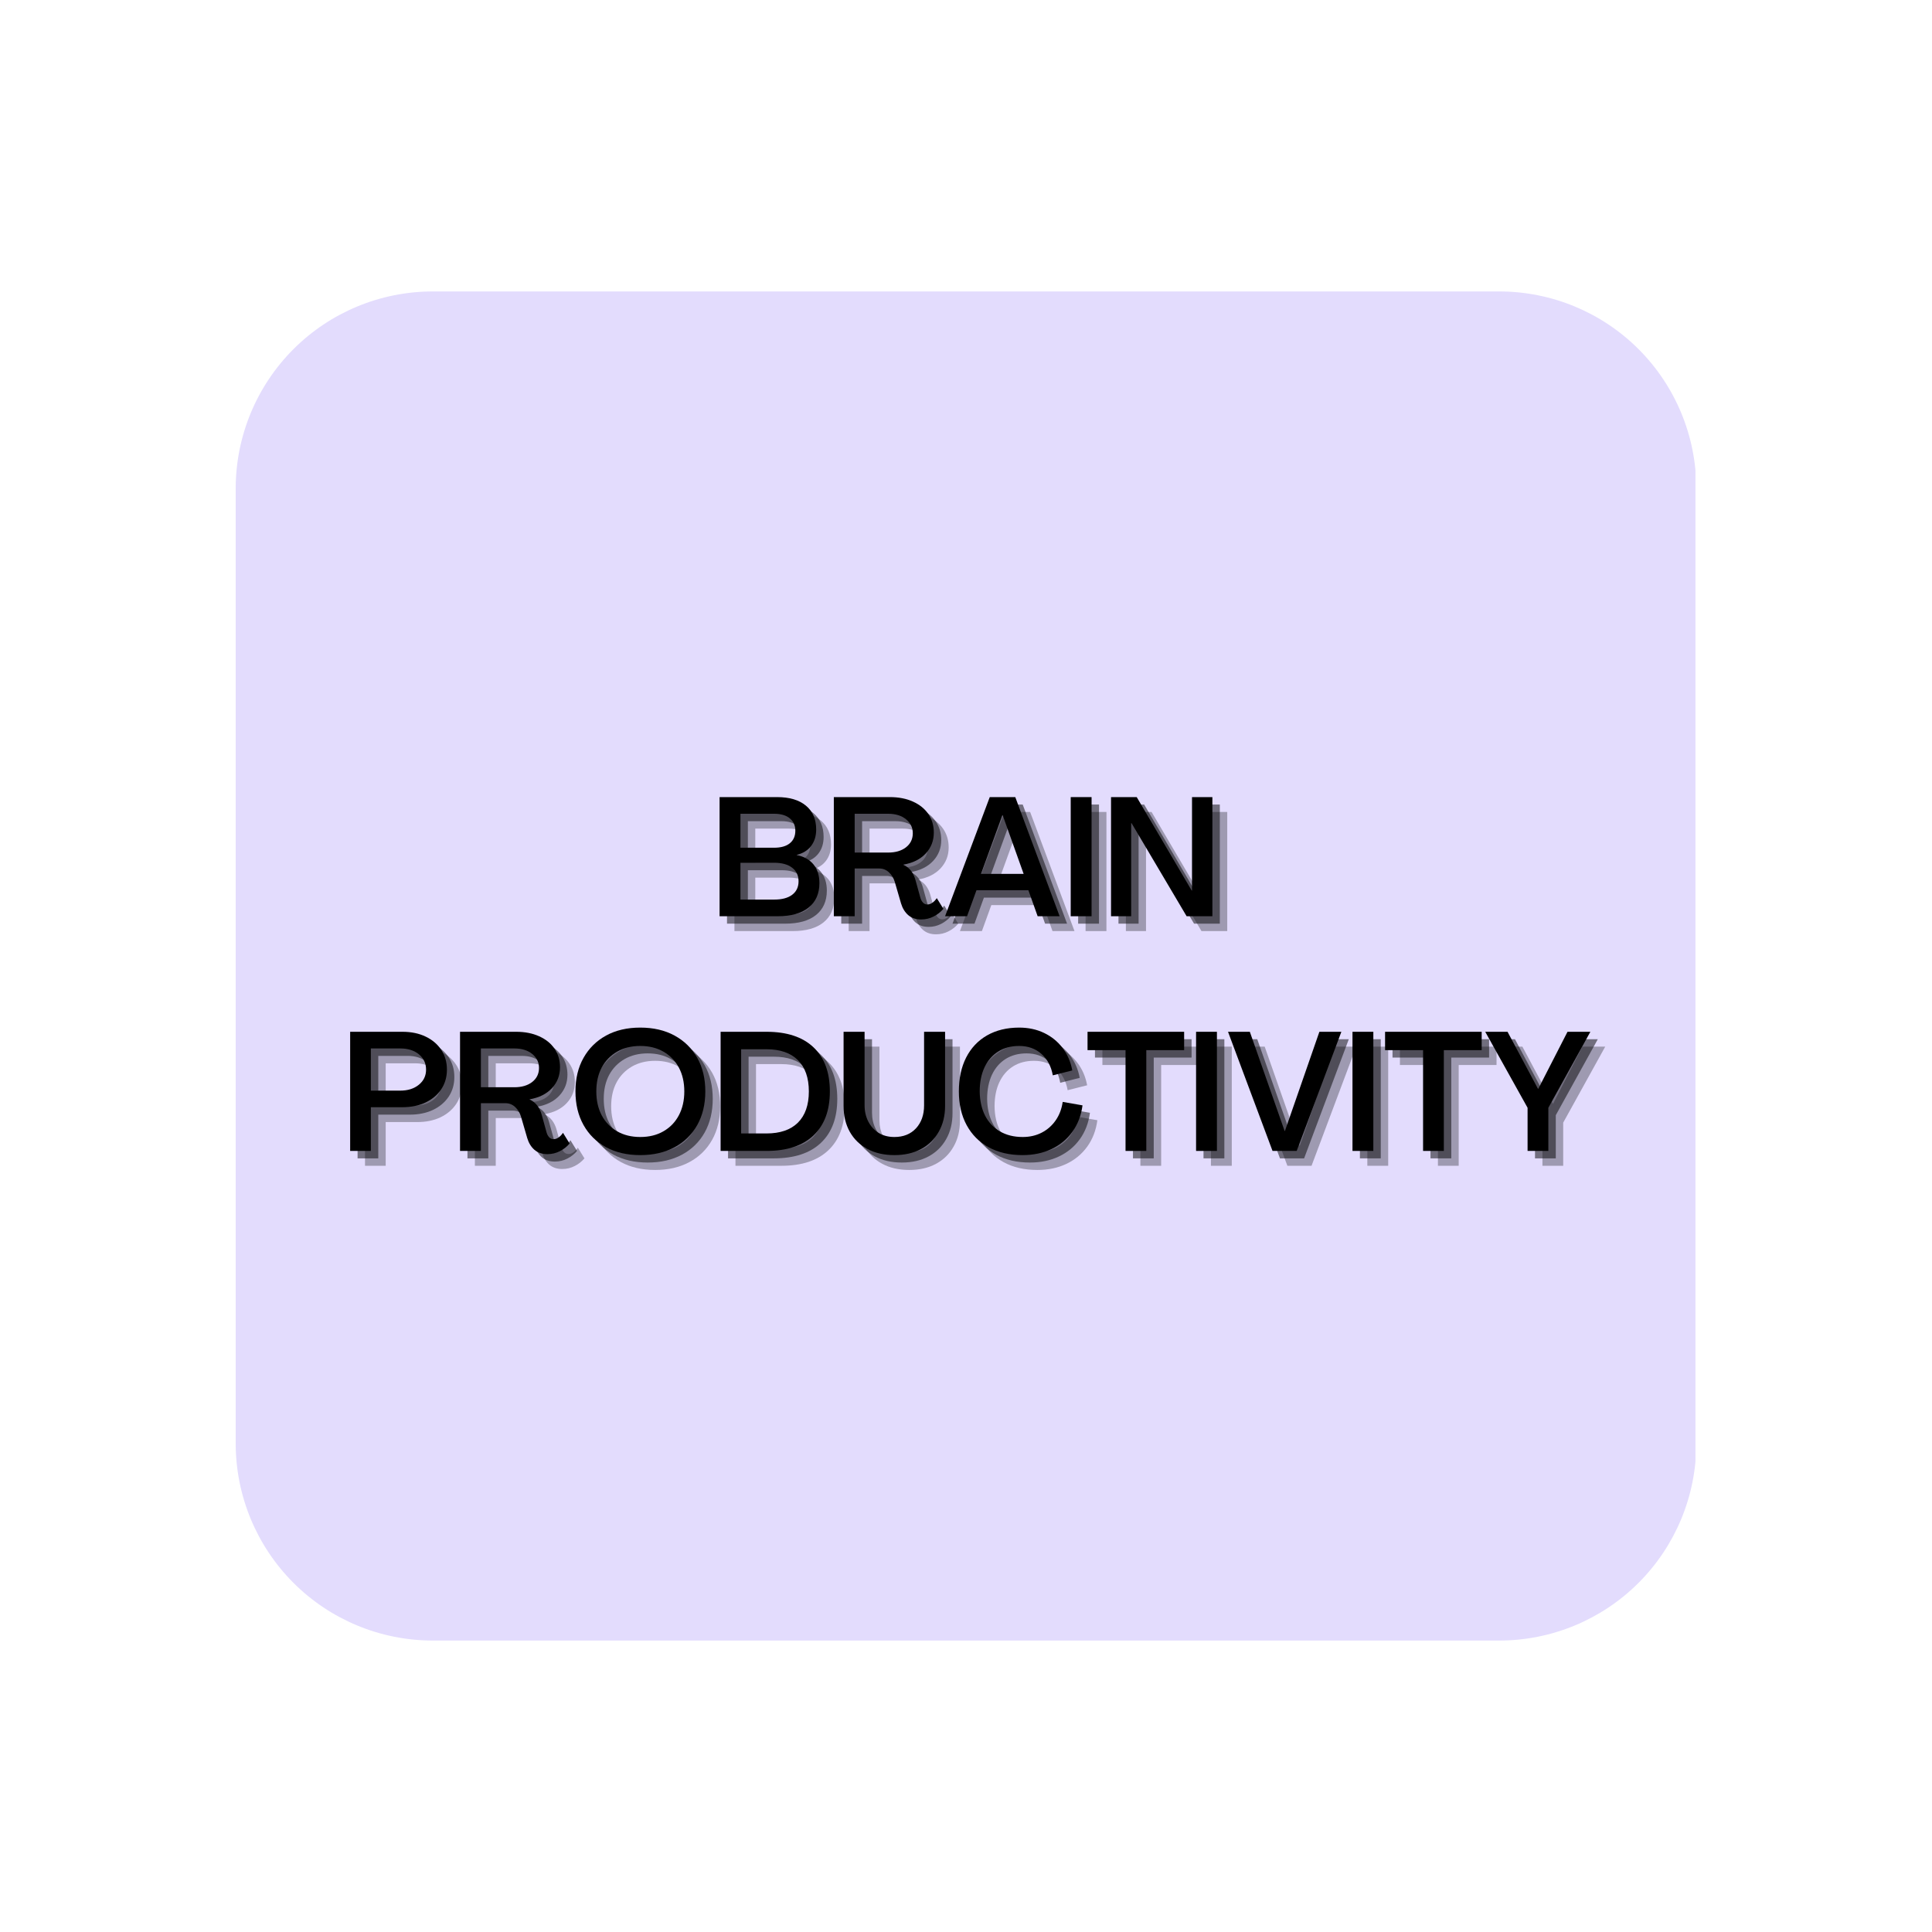 <?xml version="1.0" encoding="UTF-8"?> <svg xmlns="http://www.w3.org/2000/svg" xmlns:xlink="http://www.w3.org/1999/xlink" width="500" zoomAndPan="magnify" viewBox="0 0 375 375" height="500" preserveAspectRatio="xMidYMid meet" version="1.2"><defs><clipPath id="9e149b2b0b"><path d="M 45 56 L 330 56 L 330 318.43 L 45 318.43 Z M 45 56 "></path></clipPath><clipPath id="6e9c59f13c"><path d="M 84 56.57 L 291 56.57 C 301.145 56.57 310.875 60.602 318.047 67.773 C 325.219 74.949 329.25 84.676 329.25 94.82 L 329.25 280.18 C 329.25 290.324 325.219 300.051 318.047 307.227 C 310.875 314.398 301.145 318.43 291 318.43 L 84 318.43 C 73.855 318.43 64.125 314.398 56.953 307.227 C 49.781 300.051 45.75 290.324 45.75 280.18 L 45.75 94.82 C 45.75 84.676 49.781 74.949 56.953 67.773 C 64.125 60.602 73.855 56.57 84 56.57 Z M 84 56.57 "></path></clipPath></defs><g id="4a55a23a1a"><g clip-rule="nonzero" clip-path="url(#9e149b2b0b)"><g clip-rule="nonzero" clip-path="url(#6e9c59f13c)"><path style=" stroke:none;fill-rule:nonzero;fill:#e3dcfd;fill-opacity:1;" d="M 45.75 56.57 L 329.086 56.57 L 329.086 318.43 L 45.75 318.43 Z M 45.75 56.57 "></path></g></g><g style="fill:#000000;fill-opacity:0.302;"><g transform="translate(140.663, 180.724)"><path style="stroke:none" d="M 1.891 0 L 1.891 -23.125 L 13.047 -23.125 C 15.453 -23.125 17.316 -22.57 18.641 -21.469 C 19.973 -20.375 20.641 -18.828 20.641 -16.828 C 20.641 -15.566 20.312 -14.504 19.656 -13.641 C 19.008 -12.785 18.078 -12.207 16.859 -11.906 L 16.859 -11.875 C 18.273 -11.594 19.363 -10.984 20.125 -10.047 C 20.883 -9.109 21.266 -7.898 21.266 -6.422 C 21.266 -4.379 20.562 -2.797 19.156 -1.672 C 17.758 -0.555 15.766 0 13.172 0 Z M 5.938 -13.297 L 12.453 -13.297 C 13.785 -13.297 14.805 -13.582 15.516 -14.156 C 16.234 -14.738 16.594 -15.551 16.594 -16.594 C 16.594 -17.613 16.234 -18.414 15.516 -19 C 14.805 -19.594 13.785 -19.891 12.453 -19.891 L 5.938 -19.891 Z M 5.938 -3.234 L 12.516 -3.234 C 13.992 -3.234 15.145 -3.539 15.969 -4.156 C 16.801 -4.781 17.219 -5.656 17.219 -6.781 C 17.219 -7.914 16.801 -8.797 15.969 -9.422 C 15.145 -10.055 13.992 -10.375 12.516 -10.375 L 5.938 -10.375 Z M 5.938 -3.234 "></path></g></g><g style="fill:#000000;fill-opacity:0.302;"><g transform="translate(162.838, 180.724)"><path style="stroke:none" d="M 18.844 0.625 C 17.82 0.625 16.984 0.344 16.328 -0.219 C 15.68 -0.789 15.219 -1.547 14.938 -2.484 L 13.734 -6.625 C 13.516 -7.383 13.133 -8.016 12.594 -8.516 C 12.062 -9.016 11.43 -9.266 10.703 -9.266 L 5.938 -9.266 L 5.938 0 L 1.891 0 L 1.891 -23.125 L 12.781 -23.125 C 14.477 -23.125 15.969 -22.832 17.25 -22.25 C 18.531 -21.676 19.523 -20.875 20.234 -19.844 C 20.941 -18.812 21.297 -17.609 21.297 -16.234 C 21.297 -14.648 20.77 -13.297 19.719 -12.172 C 18.676 -11.055 17.234 -10.336 15.391 -10.016 L 15.391 -9.984 C 16.023 -9.691 16.523 -9.297 16.891 -8.797 C 17.266 -8.297 17.547 -7.711 17.734 -7.047 L 18.688 -3.594 C 18.789 -3.219 18.957 -2.906 19.188 -2.656 C 19.414 -2.406 19.707 -2.281 20.062 -2.281 C 20.383 -2.281 20.707 -2.395 21.031 -2.625 C 21.352 -2.852 21.633 -3.148 21.875 -3.516 L 23.156 -1.438 C 22.633 -0.82 22.004 -0.328 21.266 0.047 C 20.523 0.43 19.719 0.625 18.844 0.625 Z M 5.938 -12.359 L 12.422 -12.359 C 13.859 -12.359 15.016 -12.695 15.891 -13.375 C 16.773 -14.062 17.219 -14.973 17.219 -16.109 C 17.219 -17.211 16.773 -18.117 15.891 -18.828 C 15.016 -19.535 13.859 -19.891 12.422 -19.891 L 5.938 -19.891 Z M 5.938 -12.359 "></path></g></g><g style="fill:#000000;fill-opacity:0.302;"><g transform="translate(186.056, 180.724)"><path style="stroke:none" d="M 0.266 0 L 8.938 -23.125 L 13.891 -23.125 L 22.5 0 L 18.234 0 L 16.438 -5.047 L 6.359 -5.047 L 4.531 0 Z M 7.234 -8.219 L 15.516 -8.219 L 11.453 -19.594 L 11.375 -19.594 Z M 7.234 -8.219 "></path></g></g><g style="fill:#000000;fill-opacity:0.302;"><g transform="translate(208.818, 180.724)"><path style="stroke:none" d="M 1.891 0 L 1.891 -23.125 L 5.938 -23.125 L 5.938 0 Z M 1.891 0 "></path></g></g><g style="fill:#000000;fill-opacity:0.302;"><g transform="translate(216.644, 180.724)"><path style="stroke:none" d="M 1.891 0 L 1.891 -23.125 L 6.875 -23.125 L 17.547 -4.984 L 17.609 -4.984 L 17.609 -23.125 L 21.562 -23.125 L 21.562 0 L 16.562 0 L 5.875 -18.062 L 5.797 -18.062 L 5.797 0 Z M 1.891 0 "></path></g></g><g style="fill:#000000;fill-opacity:0.502;"><g transform="translate(139.222, 179.282)"><path style="stroke:none" d="M 1.891 0 L 1.891 -23.125 L 13.047 -23.125 C 15.453 -23.125 17.316 -22.57 18.641 -21.469 C 19.973 -20.375 20.641 -18.828 20.641 -16.828 C 20.641 -15.566 20.312 -14.504 19.656 -13.641 C 19.008 -12.785 18.078 -12.207 16.859 -11.906 L 16.859 -11.875 C 18.273 -11.594 19.363 -10.984 20.125 -10.047 C 20.883 -9.109 21.266 -7.898 21.266 -6.422 C 21.266 -4.379 20.562 -2.797 19.156 -1.672 C 17.758 -0.555 15.766 0 13.172 0 Z M 5.938 -13.297 L 12.453 -13.297 C 13.785 -13.297 14.805 -13.582 15.516 -14.156 C 16.234 -14.738 16.594 -15.551 16.594 -16.594 C 16.594 -17.613 16.234 -18.414 15.516 -19 C 14.805 -19.594 13.785 -19.891 12.453 -19.891 L 5.938 -19.891 Z M 5.938 -3.234 L 12.516 -3.234 C 13.992 -3.234 15.145 -3.539 15.969 -4.156 C 16.801 -4.781 17.219 -5.656 17.219 -6.781 C 17.219 -7.914 16.801 -8.797 15.969 -9.422 C 15.145 -10.055 13.992 -10.375 12.516 -10.375 L 5.938 -10.375 Z M 5.938 -3.234 "></path></g></g><g style="fill:#000000;fill-opacity:0.502;"><g transform="translate(161.396, 179.282)"><path style="stroke:none" d="M 18.844 0.625 C 17.82 0.625 16.984 0.344 16.328 -0.219 C 15.68 -0.789 15.219 -1.547 14.938 -2.484 L 13.734 -6.625 C 13.516 -7.383 13.133 -8.016 12.594 -8.516 C 12.062 -9.016 11.43 -9.266 10.703 -9.266 L 5.938 -9.266 L 5.938 0 L 1.891 0 L 1.891 -23.125 L 12.781 -23.125 C 14.477 -23.125 15.969 -22.832 17.25 -22.25 C 18.531 -21.676 19.523 -20.875 20.234 -19.844 C 20.941 -18.812 21.297 -17.609 21.297 -16.234 C 21.297 -14.648 20.77 -13.297 19.719 -12.172 C 18.676 -11.055 17.234 -10.336 15.391 -10.016 L 15.391 -9.984 C 16.023 -9.691 16.523 -9.297 16.891 -8.797 C 17.266 -8.297 17.547 -7.711 17.734 -7.047 L 18.688 -3.594 C 18.789 -3.219 18.957 -2.906 19.188 -2.656 C 19.414 -2.406 19.707 -2.281 20.062 -2.281 C 20.383 -2.281 20.707 -2.395 21.031 -2.625 C 21.352 -2.852 21.633 -3.148 21.875 -3.516 L 23.156 -1.438 C 22.633 -0.82 22.004 -0.328 21.266 0.047 C 20.523 0.43 19.719 0.625 18.844 0.625 Z M 5.938 -12.359 L 12.422 -12.359 C 13.859 -12.359 15.016 -12.695 15.891 -13.375 C 16.773 -14.062 17.219 -14.973 17.219 -16.109 C 17.219 -17.211 16.773 -18.117 15.891 -18.828 C 15.016 -19.535 13.859 -19.891 12.422 -19.891 L 5.938 -19.891 Z M 5.938 -12.359 "></path></g></g><g style="fill:#000000;fill-opacity:0.502;"><g transform="translate(184.615, 179.282)"><path style="stroke:none" d="M 0.266 0 L 8.938 -23.125 L 13.891 -23.125 L 22.5 0 L 18.234 0 L 16.438 -5.047 L 6.359 -5.047 L 4.531 0 Z M 7.234 -8.219 L 15.516 -8.219 L 11.453 -19.594 L 11.375 -19.594 Z M 7.234 -8.219 "></path></g></g><g style="fill:#000000;fill-opacity:0.502;"><g transform="translate(207.376, 179.282)"><path style="stroke:none" d="M 1.891 0 L 1.891 -23.125 L 5.938 -23.125 L 5.938 0 Z M 1.891 0 "></path></g></g><g style="fill:#000000;fill-opacity:0.502;"><g transform="translate(215.203, 179.282)"><path style="stroke:none" d="M 1.891 0 L 1.891 -23.125 L 6.875 -23.125 L 17.547 -4.984 L 17.609 -4.984 L 17.609 -23.125 L 21.562 -23.125 L 21.562 0 L 16.562 0 L 5.875 -18.062 L 5.797 -18.062 L 5.797 0 Z M 1.891 0 "></path></g></g><g style="fill:#000000;fill-opacity:1;"><g transform="translate(137.78, 177.841)"><path style="stroke:none" d="M 1.891 0 L 1.891 -23.125 L 13.047 -23.125 C 15.453 -23.125 17.316 -22.57 18.641 -21.469 C 19.973 -20.375 20.641 -18.828 20.641 -16.828 C 20.641 -15.566 20.312 -14.504 19.656 -13.641 C 19.008 -12.785 18.078 -12.207 16.859 -11.906 L 16.859 -11.875 C 18.273 -11.594 19.363 -10.984 20.125 -10.047 C 20.883 -9.109 21.266 -7.898 21.266 -6.422 C 21.266 -4.379 20.562 -2.797 19.156 -1.672 C 17.758 -0.555 15.766 0 13.172 0 Z M 5.938 -13.297 L 12.453 -13.297 C 13.785 -13.297 14.805 -13.582 15.516 -14.156 C 16.234 -14.738 16.594 -15.551 16.594 -16.594 C 16.594 -17.613 16.234 -18.414 15.516 -19 C 14.805 -19.594 13.785 -19.891 12.453 -19.891 L 5.938 -19.891 Z M 5.938 -3.234 L 12.516 -3.234 C 13.992 -3.234 15.145 -3.539 15.969 -4.156 C 16.801 -4.781 17.219 -5.656 17.219 -6.781 C 17.219 -7.914 16.801 -8.797 15.969 -9.422 C 15.145 -10.055 13.992 -10.375 12.516 -10.375 L 5.938 -10.375 Z M 5.938 -3.234 "></path></g></g><g style="fill:#000000;fill-opacity:1;"><g transform="translate(159.955, 177.841)"><path style="stroke:none" d="M 18.844 0.625 C 17.82 0.625 16.984 0.344 16.328 -0.219 C 15.68 -0.789 15.219 -1.547 14.938 -2.484 L 13.734 -6.625 C 13.516 -7.383 13.133 -8.016 12.594 -8.516 C 12.062 -9.016 11.43 -9.266 10.703 -9.266 L 5.938 -9.266 L 5.938 0 L 1.891 0 L 1.891 -23.125 L 12.781 -23.125 C 14.477 -23.125 15.969 -22.832 17.25 -22.25 C 18.531 -21.676 19.523 -20.875 20.234 -19.844 C 20.941 -18.812 21.297 -17.609 21.297 -16.234 C 21.297 -14.648 20.77 -13.297 19.719 -12.172 C 18.676 -11.055 17.234 -10.336 15.391 -10.016 L 15.391 -9.984 C 16.023 -9.691 16.523 -9.297 16.891 -8.797 C 17.266 -8.297 17.547 -7.711 17.734 -7.047 L 18.688 -3.594 C 18.789 -3.219 18.957 -2.906 19.188 -2.656 C 19.414 -2.406 19.707 -2.281 20.062 -2.281 C 20.383 -2.281 20.707 -2.395 21.031 -2.625 C 21.352 -2.852 21.633 -3.148 21.875 -3.516 L 23.156 -1.438 C 22.633 -0.82 22.004 -0.328 21.266 0.047 C 20.523 0.43 19.719 0.625 18.844 0.625 Z M 5.938 -12.359 L 12.422 -12.359 C 13.859 -12.359 15.016 -12.695 15.891 -13.375 C 16.773 -14.062 17.219 -14.973 17.219 -16.109 C 17.219 -17.211 16.773 -18.117 15.891 -18.828 C 15.016 -19.535 13.859 -19.891 12.422 -19.891 L 5.938 -19.891 Z M 5.938 -12.359 "></path></g></g><g style="fill:#000000;fill-opacity:1;"><g transform="translate(183.173, 177.841)"><path style="stroke:none" d="M 0.266 0 L 8.938 -23.125 L 13.891 -23.125 L 22.5 0 L 18.234 0 L 16.438 -5.047 L 6.359 -5.047 L 4.531 0 Z M 7.234 -8.219 L 15.516 -8.219 L 11.453 -19.594 L 11.375 -19.594 Z M 7.234 -8.219 "></path></g></g><g style="fill:#000000;fill-opacity:1;"><g transform="translate(205.935, 177.841)"><path style="stroke:none" d="M 1.891 0 L 1.891 -23.125 L 5.938 -23.125 L 5.938 0 Z M 1.891 0 "></path></g></g><g style="fill:#000000;fill-opacity:1;"><g transform="translate(213.761, 177.841)"><path style="stroke:none" d="M 1.891 0 L 1.891 -23.125 L 6.875 -23.125 L 17.547 -4.984 L 17.609 -4.984 L 17.609 -23.125 L 21.562 -23.125 L 21.562 0 L 16.562 0 L 5.875 -18.062 L 5.797 -18.062 L 5.797 0 Z M 1.891 0 "></path></g></g><g style="fill:#000000;fill-opacity:0.302;"><g transform="translate(68.958, 226.277)"><path style="stroke:none" d="M 1.891 0 L 1.891 -23.125 L 12.031 -23.125 C 13.75 -23.125 15.254 -22.812 16.547 -22.188 C 17.836 -21.57 18.848 -20.711 19.578 -19.609 C 20.305 -18.516 20.672 -17.238 20.672 -15.781 C 20.672 -14.344 20.305 -13.078 19.578 -11.984 C 18.848 -10.891 17.832 -10.031 16.531 -9.406 C 15.227 -8.789 13.719 -8.484 12 -8.484 L 5.906 -8.484 L 5.906 0 Z M 5.906 -11.703 L 11.609 -11.703 C 13.086 -11.703 14.289 -12.082 15.219 -12.844 C 16.156 -13.602 16.625 -14.582 16.625 -15.781 C 16.625 -17 16.16 -17.988 15.234 -18.75 C 14.316 -19.508 13.109 -19.891 11.609 -19.891 L 5.906 -19.891 Z M 5.906 -11.703 "></path></g></g><g style="fill:#000000;fill-opacity:0.302;"><g transform="translate(90.285, 226.277)"><path style="stroke:none" d="M 18.844 0.625 C 17.82 0.625 16.984 0.344 16.328 -0.219 C 15.68 -0.789 15.219 -1.547 14.938 -2.484 L 13.734 -6.625 C 13.516 -7.383 13.133 -8.016 12.594 -8.516 C 12.062 -9.016 11.43 -9.266 10.703 -9.266 L 5.938 -9.266 L 5.938 0 L 1.891 0 L 1.891 -23.125 L 12.781 -23.125 C 14.477 -23.125 15.969 -22.832 17.25 -22.25 C 18.531 -21.676 19.523 -20.875 20.234 -19.844 C 20.941 -18.812 21.297 -17.609 21.297 -16.234 C 21.297 -14.648 20.77 -13.297 19.719 -12.172 C 18.676 -11.055 17.234 -10.336 15.391 -10.016 L 15.391 -9.984 C 16.023 -9.691 16.523 -9.297 16.891 -8.797 C 17.266 -8.297 17.547 -7.711 17.734 -7.047 L 18.688 -3.594 C 18.789 -3.219 18.957 -2.906 19.188 -2.656 C 19.414 -2.406 19.707 -2.281 20.062 -2.281 C 20.383 -2.281 20.707 -2.395 21.031 -2.625 C 21.352 -2.852 21.633 -3.148 21.875 -3.516 L 23.156 -1.438 C 22.633 -0.82 22.004 -0.328 21.266 0.047 C 20.523 0.43 19.719 0.625 18.844 0.625 Z M 5.938 -12.359 L 12.422 -12.359 C 13.859 -12.359 15.016 -12.695 15.891 -13.375 C 16.773 -14.062 17.219 -14.973 17.219 -16.109 C 17.219 -17.211 16.773 -18.117 15.891 -18.828 C 15.016 -19.535 13.859 -19.891 12.422 -19.891 L 5.938 -19.891 Z M 5.938 -12.359 "></path></g></g><g style="fill:#000000;fill-opacity:0.302;"><g transform="translate(113.503, 226.277)"><path style="stroke:none" d="M 13.656 0.812 C 11.113 0.812 8.898 0.301 7.016 -0.719 C 5.141 -1.738 3.68 -3.176 2.641 -5.031 C 1.598 -6.895 1.078 -9.066 1.078 -11.547 C 1.078 -14.047 1.598 -16.219 2.641 -18.062 C 3.68 -19.914 5.141 -21.359 7.016 -22.391 C 8.898 -23.422 11.113 -23.938 13.656 -23.938 C 16.207 -23.938 18.426 -23.422 20.312 -22.391 C 22.207 -21.359 23.676 -19.914 24.719 -18.062 C 25.758 -16.219 26.281 -14.047 26.281 -11.547 C 26.281 -9.066 25.758 -6.895 24.719 -5.031 C 23.676 -3.176 22.207 -1.738 20.312 -0.719 C 18.426 0.301 16.207 0.812 13.656 0.812 Z M 13.656 -2.703 C 15.375 -2.703 16.875 -3.07 18.156 -3.812 C 19.445 -4.551 20.441 -5.582 21.141 -6.906 C 21.848 -8.238 22.203 -9.785 22.203 -11.547 C 22.203 -13.328 21.848 -14.875 21.141 -16.188 C 20.441 -17.5 19.445 -18.523 18.156 -19.266 C 16.875 -20.004 15.375 -20.375 13.656 -20.375 C 11.945 -20.375 10.445 -20.004 9.156 -19.266 C 7.875 -18.523 6.879 -17.5 6.172 -16.188 C 5.473 -14.875 5.125 -13.328 5.125 -11.547 C 5.125 -9.785 5.473 -8.238 6.172 -6.906 C 6.879 -5.582 7.875 -4.551 9.156 -3.812 C 10.445 -3.07 11.945 -2.703 13.656 -2.703 Z M 13.656 -2.703 "></path></g></g><g style="fill:#000000;fill-opacity:0.302;"><g transform="translate(140.863, 226.277)"><path style="stroke:none" d="M 1.891 0 L 1.891 -23.125 L 10.797 -23.125 C 14.754 -23.125 17.789 -22.125 19.906 -20.125 C 22.031 -18.125 23.094 -15.266 23.094 -11.547 C 23.094 -7.848 22.031 -5 19.906 -3 C 17.789 -1 14.754 0 10.797 0 Z M 5.875 -3.391 L 10.797 -3.391 C 13.441 -3.391 15.473 -4.086 16.891 -5.484 C 18.305 -6.891 19.016 -8.91 19.016 -11.547 C 19.016 -14.191 18.305 -16.219 16.891 -17.625 C 15.473 -19.031 13.441 -19.734 10.797 -19.734 L 5.875 -19.734 Z M 5.875 -3.391 "></path></g></g><g style="fill:#000000;fill-opacity:0.302;"><g transform="translate(165.027, 226.277)"><path style="stroke:none" d="M 11.453 0.812 C 9.453 0.812 7.711 0.414 6.234 -0.375 C 4.754 -1.164 3.609 -2.281 2.797 -3.719 C 1.992 -5.156 1.594 -6.836 1.594 -8.766 L 1.594 -23.125 L 5.672 -23.125 L 5.672 -8.844 C 5.672 -7.707 5.906 -6.672 6.375 -5.734 C 6.844 -4.805 7.508 -4.066 8.375 -3.516 C 9.25 -2.973 10.273 -2.703 11.453 -2.703 C 13.211 -2.703 14.613 -3.266 15.656 -4.391 C 16.695 -5.523 17.219 -7.008 17.219 -8.844 L 17.219 -23.125 L 21.297 -23.125 L 21.297 -8.766 C 21.297 -6.836 20.883 -5.156 20.062 -3.719 C 19.25 -2.281 18.109 -1.164 16.641 -0.375 C 15.18 0.414 13.453 0.812 11.453 0.812 Z M 11.453 0.812 "></path></g></g><g style="fill:#000000;fill-opacity:0.302;"><g transform="translate(187.919, 226.277)"><path style="stroke:none" d="M 13.438 0.812 C 10.914 0.812 8.727 0.305 6.875 -0.703 C 5.031 -1.711 3.602 -3.145 2.594 -5 C 1.582 -6.863 1.078 -9.047 1.078 -11.547 C 1.078 -14.066 1.547 -16.254 2.484 -18.109 C 3.43 -19.973 4.785 -21.41 6.547 -22.422 C 8.316 -23.43 10.395 -23.938 12.781 -23.938 C 14.562 -23.938 16.172 -23.594 17.609 -22.906 C 19.047 -22.219 20.238 -21.254 21.188 -20.016 C 22.145 -18.773 22.781 -17.312 23.094 -15.625 L 19.312 -14.672 C 19 -16.43 18.258 -17.82 17.094 -18.844 C 15.938 -19.863 14.5 -20.375 12.781 -20.375 C 11.219 -20.375 9.863 -20.016 8.719 -19.297 C 7.582 -18.586 6.695 -17.566 6.062 -16.234 C 5.438 -14.91 5.125 -13.348 5.125 -11.547 C 5.145 -9.766 5.488 -8.207 6.156 -6.875 C 6.832 -5.551 7.797 -4.523 9.047 -3.797 C 10.297 -3.066 11.77 -2.703 13.469 -2.703 C 14.832 -2.703 16.062 -2.984 17.156 -3.547 C 18.258 -4.117 19.164 -4.914 19.875 -5.938 C 20.582 -6.957 21.035 -8.148 21.234 -9.516 L 25.078 -8.844 C 24.816 -6.883 24.164 -5.18 23.125 -3.734 C 22.082 -2.285 20.734 -1.164 19.078 -0.375 C 17.422 0.414 15.539 0.812 13.438 0.812 Z M 13.438 0.812 "></path></g></g><g style="fill:#000000;fill-opacity:0.302;"><g transform="translate(213.583, 226.277)"><path style="stroke:none" d="M 7.766 0 L 7.766 -19.562 L 0.391 -19.562 L 0.391 -23.125 L 19.141 -23.125 L 19.141 -19.562 L 11.797 -19.562 L 11.797 0 Z M 7.766 0 "></path></g></g><g style="fill:#000000;fill-opacity:0.302;"><g transform="translate(233.149, 226.277)"><path style="stroke:none" d="M 1.891 0 L 1.891 -23.125 L 5.938 -23.125 L 5.938 0 Z M 1.891 0 "></path></g></g><g style="fill:#000000;fill-opacity:0.302;"><g transform="translate(240.975, 226.277)"><path style="stroke:none" d="M 8.906 0 L 0.266 -23.125 L 4.5 -23.125 L 11.25 -3.875 L 11.312 -3.875 L 18 -23.125 L 22.266 -23.125 L 13.594 0 Z M 8.906 0 "></path></g></g><g style="fill:#000000;fill-opacity:0.302;"><g transform="translate(263.509, 226.277)"><path style="stroke:none" d="M 1.891 0 L 1.891 -23.125 L 5.938 -23.125 L 5.938 0 Z M 1.891 0 "></path></g></g><g style="fill:#000000;fill-opacity:0.302;"><g transform="translate(271.335, 226.277)"><path style="stroke:none" d="M 7.766 0 L 7.766 -19.562 L 0.391 -19.562 L 0.391 -23.125 L 19.141 -23.125 L 19.141 -19.562 L 11.797 -19.562 L 11.797 0 Z M 7.766 0 "></path></g></g><g style="fill:#000000;fill-opacity:0.302;"><g transform="translate(290.901, 226.277)"><path style="stroke:none" d="M 8.484 0 L 8.484 -8.375 L 0.266 -23.125 L 4.594 -23.125 L 10.5 -12.062 L 10.562 -12.062 L 16.234 -23.125 L 20.672 -23.125 L 12.516 -8.375 L 12.516 0 Z M 8.484 0 "></path></g></g><g style="fill:#000000;fill-opacity:0.502;"><g transform="translate(67.517, 224.836)"><path style="stroke:none" d="M 1.891 0 L 1.891 -23.125 L 12.031 -23.125 C 13.75 -23.125 15.254 -22.812 16.547 -22.188 C 17.836 -21.57 18.848 -20.711 19.578 -19.609 C 20.305 -18.516 20.672 -17.238 20.672 -15.781 C 20.672 -14.344 20.305 -13.078 19.578 -11.984 C 18.848 -10.891 17.832 -10.031 16.531 -9.406 C 15.227 -8.789 13.719 -8.484 12 -8.484 L 5.906 -8.484 L 5.906 0 Z M 5.906 -11.703 L 11.609 -11.703 C 13.086 -11.703 14.289 -12.082 15.219 -12.844 C 16.156 -13.602 16.625 -14.582 16.625 -15.781 C 16.625 -17 16.16 -17.988 15.234 -18.75 C 14.316 -19.508 13.109 -19.891 11.609 -19.891 L 5.906 -19.891 Z M 5.906 -11.703 "></path></g></g><g style="fill:#000000;fill-opacity:0.502;"><g transform="translate(88.844, 224.836)"><path style="stroke:none" d="M 18.844 0.625 C 17.82 0.625 16.984 0.344 16.328 -0.219 C 15.68 -0.789 15.219 -1.547 14.938 -2.484 L 13.734 -6.625 C 13.516 -7.383 13.133 -8.016 12.594 -8.516 C 12.062 -9.016 11.43 -9.266 10.703 -9.266 L 5.938 -9.266 L 5.938 0 L 1.891 0 L 1.891 -23.125 L 12.781 -23.125 C 14.477 -23.125 15.969 -22.832 17.25 -22.25 C 18.531 -21.676 19.523 -20.875 20.234 -19.844 C 20.941 -18.812 21.297 -17.609 21.297 -16.234 C 21.297 -14.648 20.77 -13.297 19.719 -12.172 C 18.676 -11.055 17.234 -10.336 15.391 -10.016 L 15.391 -9.984 C 16.023 -9.691 16.523 -9.297 16.891 -8.797 C 17.266 -8.297 17.547 -7.711 17.734 -7.047 L 18.688 -3.594 C 18.789 -3.219 18.957 -2.906 19.188 -2.656 C 19.414 -2.406 19.707 -2.281 20.062 -2.281 C 20.383 -2.281 20.707 -2.395 21.031 -2.625 C 21.352 -2.852 21.633 -3.148 21.875 -3.516 L 23.156 -1.438 C 22.633 -0.82 22.004 -0.328 21.266 0.047 C 20.523 0.43 19.719 0.625 18.844 0.625 Z M 5.938 -12.359 L 12.422 -12.359 C 13.859 -12.359 15.016 -12.695 15.891 -13.375 C 16.773 -14.062 17.219 -14.973 17.219 -16.109 C 17.219 -17.211 16.773 -18.117 15.891 -18.828 C 15.016 -19.535 13.859 -19.891 12.422 -19.891 L 5.938 -19.891 Z M 5.938 -12.359 "></path></g></g><g style="fill:#000000;fill-opacity:0.502;"><g transform="translate(112.062, 224.836)"><path style="stroke:none" d="M 13.656 0.812 C 11.113 0.812 8.898 0.301 7.016 -0.719 C 5.141 -1.738 3.68 -3.176 2.641 -5.031 C 1.598 -6.895 1.078 -9.066 1.078 -11.547 C 1.078 -14.047 1.598 -16.219 2.641 -18.062 C 3.68 -19.914 5.141 -21.359 7.016 -22.391 C 8.898 -23.422 11.113 -23.938 13.656 -23.938 C 16.207 -23.938 18.426 -23.422 20.312 -22.391 C 22.207 -21.359 23.676 -19.914 24.719 -18.062 C 25.758 -16.219 26.281 -14.047 26.281 -11.547 C 26.281 -9.066 25.758 -6.895 24.719 -5.031 C 23.676 -3.176 22.207 -1.738 20.312 -0.719 C 18.426 0.301 16.207 0.812 13.656 0.812 Z M 13.656 -2.703 C 15.375 -2.703 16.875 -3.07 18.156 -3.812 C 19.445 -4.551 20.441 -5.582 21.141 -6.906 C 21.848 -8.238 22.203 -9.785 22.203 -11.547 C 22.203 -13.328 21.848 -14.875 21.141 -16.188 C 20.441 -17.5 19.445 -18.523 18.156 -19.266 C 16.875 -20.004 15.375 -20.375 13.656 -20.375 C 11.945 -20.375 10.445 -20.004 9.156 -19.266 C 7.875 -18.523 6.879 -17.5 6.172 -16.188 C 5.473 -14.875 5.125 -13.328 5.125 -11.547 C 5.125 -9.785 5.473 -8.238 6.172 -6.906 C 6.879 -5.582 7.875 -4.551 9.156 -3.812 C 10.445 -3.07 11.945 -2.703 13.656 -2.703 Z M 13.656 -2.703 "></path></g></g><g style="fill:#000000;fill-opacity:0.502;"><g transform="translate(139.422, 224.836)"><path style="stroke:none" d="M 1.891 0 L 1.891 -23.125 L 10.797 -23.125 C 14.754 -23.125 17.789 -22.125 19.906 -20.125 C 22.031 -18.125 23.094 -15.266 23.094 -11.547 C 23.094 -7.848 22.031 -5 19.906 -3 C 17.789 -1 14.754 0 10.797 0 Z M 5.875 -3.391 L 10.797 -3.391 C 13.441 -3.391 15.473 -4.086 16.891 -5.484 C 18.305 -6.891 19.016 -8.91 19.016 -11.547 C 19.016 -14.191 18.305 -16.219 16.891 -17.625 C 15.473 -19.031 13.441 -19.734 10.797 -19.734 L 5.875 -19.734 Z M 5.875 -3.391 "></path></g></g><g style="fill:#000000;fill-opacity:0.502;"><g transform="translate(163.585, 224.836)"><path style="stroke:none" d="M 11.453 0.812 C 9.453 0.812 7.711 0.414 6.234 -0.375 C 4.754 -1.164 3.609 -2.281 2.797 -3.719 C 1.992 -5.156 1.594 -6.836 1.594 -8.766 L 1.594 -23.125 L 5.672 -23.125 L 5.672 -8.844 C 5.672 -7.707 5.906 -6.672 6.375 -5.734 C 6.844 -4.805 7.508 -4.066 8.375 -3.516 C 9.25 -2.973 10.273 -2.703 11.453 -2.703 C 13.211 -2.703 14.613 -3.266 15.656 -4.391 C 16.695 -5.523 17.219 -7.008 17.219 -8.844 L 17.219 -23.125 L 21.297 -23.125 L 21.297 -8.766 C 21.297 -6.836 20.883 -5.156 20.062 -3.719 C 19.25 -2.281 18.109 -1.164 16.641 -0.375 C 15.18 0.414 13.453 0.812 11.453 0.812 Z M 11.453 0.812 "></path></g></g><g style="fill:#000000;fill-opacity:0.502;"><g transform="translate(186.478, 224.836)"><path style="stroke:none" d="M 13.438 0.812 C 10.914 0.812 8.727 0.305 6.875 -0.703 C 5.031 -1.711 3.602 -3.145 2.594 -5 C 1.582 -6.863 1.078 -9.047 1.078 -11.547 C 1.078 -14.066 1.547 -16.254 2.484 -18.109 C 3.43 -19.973 4.785 -21.41 6.547 -22.422 C 8.316 -23.43 10.395 -23.938 12.781 -23.938 C 14.562 -23.938 16.172 -23.594 17.609 -22.906 C 19.047 -22.219 20.238 -21.254 21.188 -20.016 C 22.145 -18.773 22.781 -17.312 23.094 -15.625 L 19.312 -14.672 C 19 -16.43 18.258 -17.82 17.094 -18.844 C 15.938 -19.863 14.5 -20.375 12.781 -20.375 C 11.219 -20.375 9.863 -20.016 8.719 -19.297 C 7.582 -18.586 6.695 -17.566 6.062 -16.234 C 5.438 -14.91 5.125 -13.348 5.125 -11.547 C 5.145 -9.766 5.488 -8.207 6.156 -6.875 C 6.832 -5.551 7.797 -4.523 9.047 -3.797 C 10.297 -3.066 11.77 -2.703 13.469 -2.703 C 14.832 -2.703 16.062 -2.984 17.156 -3.547 C 18.258 -4.117 19.164 -4.914 19.875 -5.938 C 20.582 -6.957 21.035 -8.148 21.234 -9.516 L 25.078 -8.844 C 24.816 -6.883 24.164 -5.18 23.125 -3.734 C 22.082 -2.285 20.734 -1.164 19.078 -0.375 C 17.422 0.414 15.539 0.812 13.438 0.812 Z M 13.438 0.812 "></path></g></g><g style="fill:#000000;fill-opacity:0.502;"><g transform="translate(212.142, 224.836)"><path style="stroke:none" d="M 7.766 0 L 7.766 -19.562 L 0.391 -19.562 L 0.391 -23.125 L 19.141 -23.125 L 19.141 -19.562 L 11.797 -19.562 L 11.797 0 Z M 7.766 0 "></path></g></g><g style="fill:#000000;fill-opacity:0.502;"><g transform="translate(231.708, 224.836)"><path style="stroke:none" d="M 1.891 0 L 1.891 -23.125 L 5.938 -23.125 L 5.938 0 Z M 1.891 0 "></path></g></g><g style="fill:#000000;fill-opacity:0.502;"><g transform="translate(239.534, 224.836)"><path style="stroke:none" d="M 8.906 0 L 0.266 -23.125 L 4.5 -23.125 L 11.25 -3.875 L 11.312 -3.875 L 18 -23.125 L 22.266 -23.125 L 13.594 0 Z M 8.906 0 "></path></g></g><g style="fill:#000000;fill-opacity:0.502;"><g transform="translate(262.067, 224.836)"><path style="stroke:none" d="M 1.891 0 L 1.891 -23.125 L 5.938 -23.125 L 5.938 0 Z M 1.891 0 "></path></g></g><g style="fill:#000000;fill-opacity:0.502;"><g transform="translate(269.894, 224.836)"><path style="stroke:none" d="M 7.766 0 L 7.766 -19.562 L 0.391 -19.562 L 0.391 -23.125 L 19.141 -23.125 L 19.141 -19.562 L 11.797 -19.562 L 11.797 0 Z M 7.766 0 "></path></g></g><g style="fill:#000000;fill-opacity:0.502;"><g transform="translate(289.46, 224.836)"><path style="stroke:none" d="M 8.484 0 L 8.484 -8.375 L 0.266 -23.125 L 4.594 -23.125 L 10.5 -12.062 L 10.562 -12.062 L 16.234 -23.125 L 20.672 -23.125 L 12.516 -8.375 L 12.516 0 Z M 8.484 0 "></path></g></g><g style="fill:#000000;fill-opacity:1;"><g transform="translate(66.075, 223.394)"><path style="stroke:none" d="M 1.891 0 L 1.891 -23.125 L 12.031 -23.125 C 13.75 -23.125 15.254 -22.812 16.547 -22.188 C 17.836 -21.57 18.848 -20.711 19.578 -19.609 C 20.305 -18.516 20.672 -17.238 20.672 -15.781 C 20.672 -14.344 20.305 -13.078 19.578 -11.984 C 18.848 -10.891 17.832 -10.031 16.531 -9.406 C 15.227 -8.789 13.719 -8.484 12 -8.484 L 5.906 -8.484 L 5.906 0 Z M 5.906 -11.703 L 11.609 -11.703 C 13.086 -11.703 14.289 -12.082 15.219 -12.844 C 16.156 -13.602 16.625 -14.582 16.625 -15.781 C 16.625 -17 16.16 -17.988 15.234 -18.75 C 14.316 -19.508 13.109 -19.891 11.609 -19.891 L 5.906 -19.891 Z M 5.906 -11.703 "></path></g></g><g style="fill:#000000;fill-opacity:1;"><g transform="translate(87.402, 223.394)"><path style="stroke:none" d="M 18.844 0.625 C 17.82 0.625 16.984 0.344 16.328 -0.219 C 15.68 -0.789 15.219 -1.547 14.938 -2.484 L 13.734 -6.625 C 13.516 -7.383 13.133 -8.016 12.594 -8.516 C 12.062 -9.016 11.43 -9.266 10.703 -9.266 L 5.938 -9.266 L 5.938 0 L 1.891 0 L 1.891 -23.125 L 12.781 -23.125 C 14.477 -23.125 15.969 -22.832 17.25 -22.25 C 18.531 -21.676 19.523 -20.875 20.234 -19.844 C 20.941 -18.812 21.297 -17.609 21.297 -16.234 C 21.297 -14.648 20.77 -13.297 19.719 -12.172 C 18.676 -11.055 17.234 -10.336 15.391 -10.016 L 15.391 -9.984 C 16.023 -9.691 16.523 -9.297 16.891 -8.797 C 17.266 -8.297 17.547 -7.711 17.734 -7.047 L 18.688 -3.594 C 18.789 -3.219 18.957 -2.906 19.188 -2.656 C 19.414 -2.406 19.707 -2.281 20.062 -2.281 C 20.383 -2.281 20.707 -2.395 21.031 -2.625 C 21.352 -2.852 21.633 -3.148 21.875 -3.516 L 23.156 -1.438 C 22.633 -0.82 22.004 -0.328 21.266 0.047 C 20.523 0.43 19.719 0.625 18.844 0.625 Z M 5.938 -12.359 L 12.422 -12.359 C 13.859 -12.359 15.016 -12.695 15.891 -13.375 C 16.773 -14.062 17.219 -14.973 17.219 -16.109 C 17.219 -17.211 16.773 -18.117 15.891 -18.828 C 15.016 -19.535 13.859 -19.891 12.422 -19.891 L 5.938 -19.891 Z M 5.938 -12.359 "></path></g></g><g style="fill:#000000;fill-opacity:1;"><g transform="translate(110.62, 223.394)"><path style="stroke:none" d="M 13.656 0.812 C 11.113 0.812 8.898 0.301 7.016 -0.719 C 5.141 -1.738 3.68 -3.176 2.641 -5.031 C 1.598 -6.895 1.078 -9.066 1.078 -11.547 C 1.078 -14.047 1.598 -16.219 2.641 -18.062 C 3.68 -19.914 5.141 -21.359 7.016 -22.391 C 8.898 -23.422 11.113 -23.938 13.656 -23.938 C 16.207 -23.938 18.426 -23.422 20.312 -22.391 C 22.207 -21.359 23.676 -19.914 24.719 -18.062 C 25.758 -16.219 26.281 -14.047 26.281 -11.547 C 26.281 -9.066 25.758 -6.895 24.719 -5.031 C 23.676 -3.176 22.207 -1.738 20.312 -0.719 C 18.426 0.301 16.207 0.812 13.656 0.812 Z M 13.656 -2.703 C 15.375 -2.703 16.875 -3.07 18.156 -3.812 C 19.445 -4.551 20.441 -5.582 21.141 -6.906 C 21.848 -8.238 22.203 -9.785 22.203 -11.547 C 22.203 -13.328 21.848 -14.875 21.141 -16.188 C 20.441 -17.5 19.445 -18.523 18.156 -19.266 C 16.875 -20.004 15.375 -20.375 13.656 -20.375 C 11.945 -20.375 10.445 -20.004 9.156 -19.266 C 7.875 -18.523 6.879 -17.5 6.172 -16.188 C 5.473 -14.875 5.125 -13.328 5.125 -11.547 C 5.125 -9.785 5.473 -8.238 6.172 -6.906 C 6.879 -5.582 7.875 -4.551 9.156 -3.812 C 10.445 -3.07 11.945 -2.703 13.656 -2.703 Z M 13.656 -2.703 "></path></g></g><g style="fill:#000000;fill-opacity:1;"><g transform="translate(137.98, 223.394)"><path style="stroke:none" d="M 1.891 0 L 1.891 -23.125 L 10.797 -23.125 C 14.754 -23.125 17.789 -22.125 19.906 -20.125 C 22.031 -18.125 23.094 -15.266 23.094 -11.547 C 23.094 -7.848 22.031 -5 19.906 -3 C 17.789 -1 14.754 0 10.797 0 Z M 5.875 -3.391 L 10.797 -3.391 C 13.441 -3.391 15.473 -4.086 16.891 -5.484 C 18.305 -6.891 19.016 -8.91 19.016 -11.547 C 19.016 -14.191 18.305 -16.219 16.891 -17.625 C 15.473 -19.031 13.441 -19.734 10.797 -19.734 L 5.875 -19.734 Z M 5.875 -3.391 "></path></g></g><g style="fill:#000000;fill-opacity:1;"><g transform="translate(162.144, 223.394)"><path style="stroke:none" d="M 11.453 0.812 C 9.453 0.812 7.711 0.414 6.234 -0.375 C 4.754 -1.164 3.609 -2.281 2.797 -3.719 C 1.992 -5.156 1.594 -6.836 1.594 -8.766 L 1.594 -23.125 L 5.672 -23.125 L 5.672 -8.844 C 5.672 -7.707 5.906 -6.672 6.375 -5.734 C 6.844 -4.805 7.508 -4.066 8.375 -3.516 C 9.25 -2.973 10.273 -2.703 11.453 -2.703 C 13.211 -2.703 14.613 -3.266 15.656 -4.391 C 16.695 -5.523 17.219 -7.008 17.219 -8.844 L 17.219 -23.125 L 21.297 -23.125 L 21.297 -8.766 C 21.297 -6.836 20.883 -5.156 20.062 -3.719 C 19.25 -2.281 18.109 -1.164 16.641 -0.375 C 15.18 0.414 13.453 0.812 11.453 0.812 Z M 11.453 0.812 "></path></g></g><g style="fill:#000000;fill-opacity:1;"><g transform="translate(185.036, 223.394)"><path style="stroke:none" d="M 13.438 0.812 C 10.914 0.812 8.727 0.305 6.875 -0.703 C 5.031 -1.711 3.602 -3.145 2.594 -5 C 1.582 -6.863 1.078 -9.047 1.078 -11.547 C 1.078 -14.066 1.547 -16.254 2.484 -18.109 C 3.43 -19.973 4.785 -21.41 6.547 -22.422 C 8.316 -23.43 10.395 -23.938 12.781 -23.938 C 14.562 -23.938 16.172 -23.594 17.609 -22.906 C 19.047 -22.219 20.238 -21.254 21.188 -20.016 C 22.145 -18.773 22.781 -17.312 23.094 -15.625 L 19.312 -14.672 C 19 -16.43 18.258 -17.82 17.094 -18.844 C 15.938 -19.863 14.5 -20.375 12.781 -20.375 C 11.219 -20.375 9.863 -20.016 8.719 -19.297 C 7.582 -18.586 6.695 -17.566 6.062 -16.234 C 5.438 -14.91 5.125 -13.348 5.125 -11.547 C 5.145 -9.766 5.488 -8.207 6.156 -6.875 C 6.832 -5.551 7.797 -4.523 9.047 -3.797 C 10.297 -3.066 11.77 -2.703 13.469 -2.703 C 14.832 -2.703 16.062 -2.984 17.156 -3.547 C 18.258 -4.117 19.164 -4.914 19.875 -5.938 C 20.582 -6.957 21.035 -8.148 21.234 -9.516 L 25.078 -8.844 C 24.816 -6.883 24.164 -5.18 23.125 -3.734 C 22.082 -2.285 20.734 -1.164 19.078 -0.375 C 17.422 0.414 15.539 0.812 13.438 0.812 Z M 13.438 0.812 "></path></g></g><g style="fill:#000000;fill-opacity:1;"><g transform="translate(210.7, 223.394)"><path style="stroke:none" d="M 7.766 0 L 7.766 -19.562 L 0.391 -19.562 L 0.391 -23.125 L 19.141 -23.125 L 19.141 -19.562 L 11.797 -19.562 L 11.797 0 Z M 7.766 0 "></path></g></g><g style="fill:#000000;fill-opacity:1;"><g transform="translate(230.266, 223.394)"><path style="stroke:none" d="M 1.891 0 L 1.891 -23.125 L 5.938 -23.125 L 5.938 0 Z M 1.891 0 "></path></g></g><g style="fill:#000000;fill-opacity:1;"><g transform="translate(238.092, 223.394)"><path style="stroke:none" d="M 8.906 0 L 0.266 -23.125 L 4.5 -23.125 L 11.25 -3.875 L 11.312 -3.875 L 18 -23.125 L 22.266 -23.125 L 13.594 0 Z M 8.906 0 "></path></g></g><g style="fill:#000000;fill-opacity:1;"><g transform="translate(260.626, 223.394)"><path style="stroke:none" d="M 1.891 0 L 1.891 -23.125 L 5.938 -23.125 L 5.938 0 Z M 1.891 0 "></path></g></g><g style="fill:#000000;fill-opacity:1;"><g transform="translate(268.452, 223.394)"><path style="stroke:none" d="M 7.766 0 L 7.766 -19.562 L 0.391 -19.562 L 0.391 -23.125 L 19.141 -23.125 L 19.141 -19.562 L 11.797 -19.562 L 11.797 0 Z M 7.766 0 "></path></g></g><g style="fill:#000000;fill-opacity:1;"><g transform="translate(288.018, 223.394)"><path style="stroke:none" d="M 8.484 0 L 8.484 -8.375 L 0.266 -23.125 L 4.594 -23.125 L 10.5 -12.062 L 10.562 -12.062 L 16.234 -23.125 L 20.672 -23.125 L 12.516 -8.375 L 12.516 0 Z M 8.484 0 "></path></g></g></g></svg> 